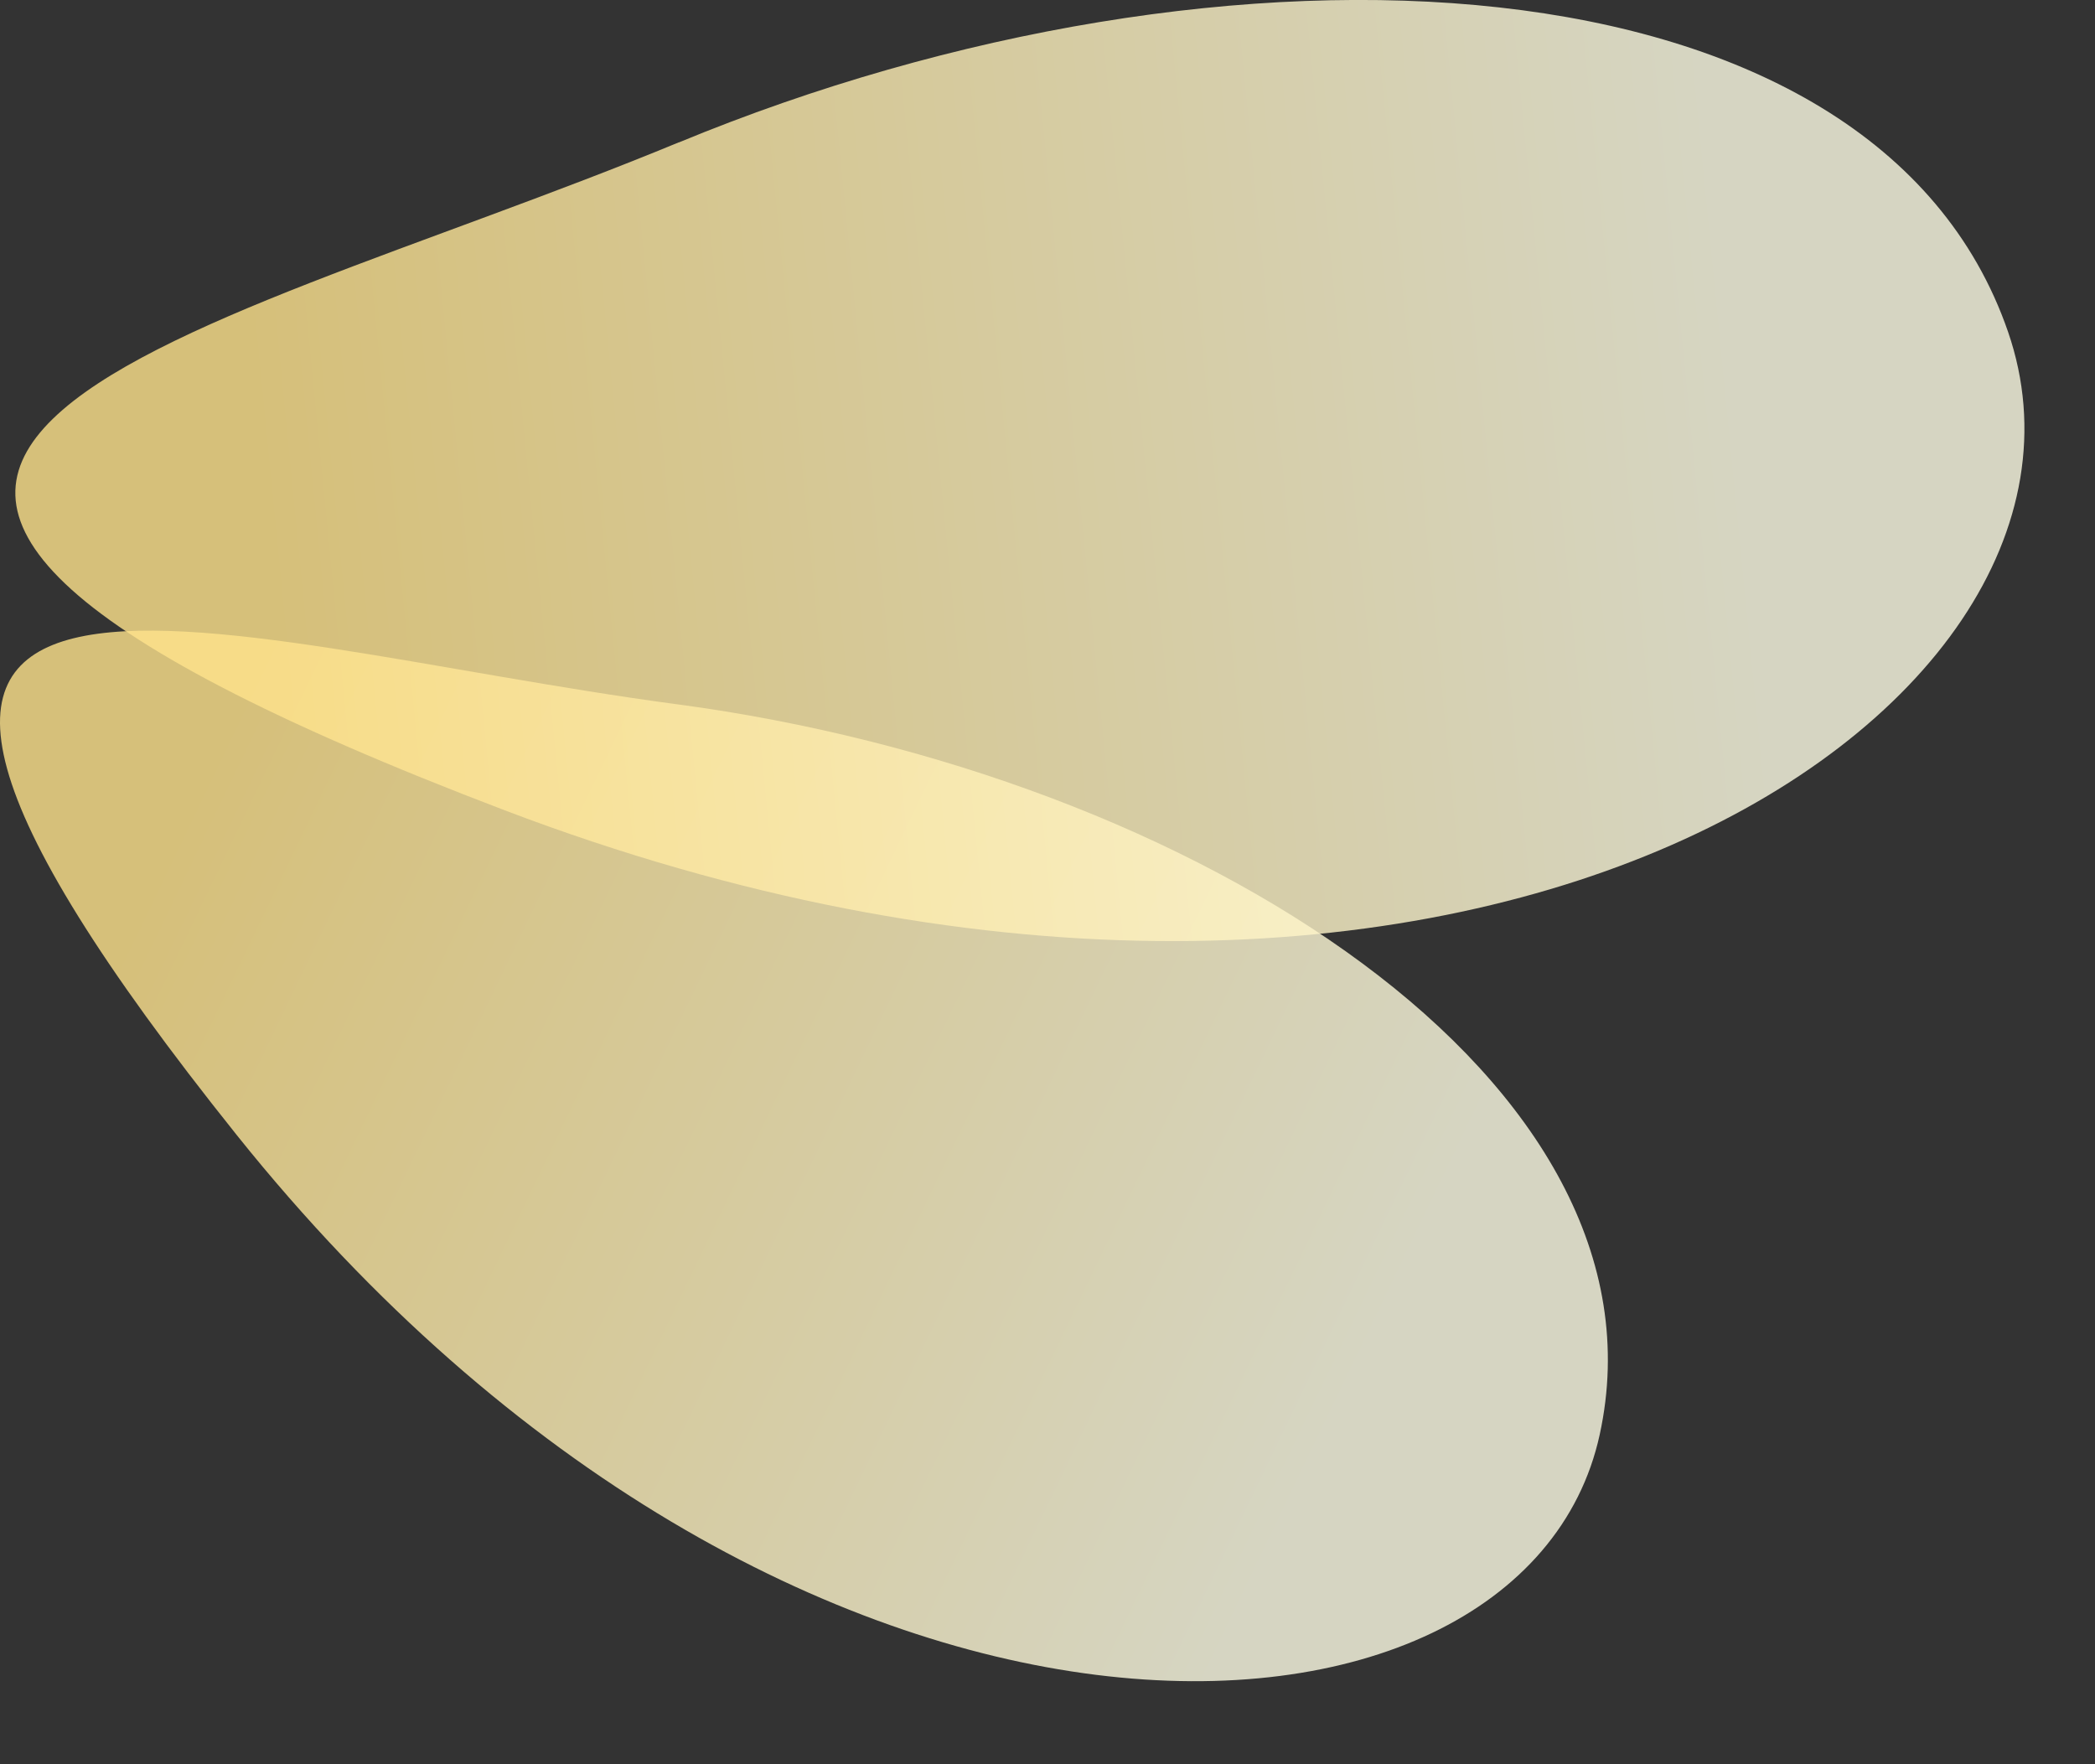 <?xml version="1.0" encoding="utf-8"?>
<svg xmlns="http://www.w3.org/2000/svg" fill="none" height="100%" overflow="visible" preserveAspectRatio="none" style="display: block;" viewBox="0 0 19 16" width="100%">
<rect x="0" y="0" width="19" height="16" fill="#333333" stroke="none"/>
<g id="Group">
<path d="M6.139 6.387C10.863 7.017 15.206 9.818 14.508 13.011C13.811 16.205 7.139 16.531 2.148 10.295C-2.843 4.058 1.863 5.817 6.138 6.387H6.139Z" fill="url(#paint0_linear_0_57)" id="Vector" opacity="0.8"/>
<path d="M6.156 1.292C11.126 -0.764 17.006 -0.491 18.212 3.011C19.417 6.512 13.117 10.598 4.578 7.349C-3.96 4.099 1.659 3.151 6.156 1.291V1.292Z" fill="url(#paint1_linear_0_57)" id="Vector_2" opacity="0.8"/>
</g>
<defs>
<linearGradient gradientUnits="userSpaceOnUse" id="paint0_linear_0_57" x1="12.254" x2="1.637" y1="12.581" y2="7.476">
<stop stop-color="#FFFEE6"/>
<stop offset="1" stop-color="#FFE38C"/>
</linearGradient>
<linearGradient gradientUnits="userSpaceOnUse" id="paint1_linear_0_57" x1="15.768" x2="2.449" y1="3.867" y2="5.176">
<stop stop-color="#FFFEE6"/>
<stop offset="1" stop-color="#FFE38C"/>
</linearGradient>
</defs>
</svg>